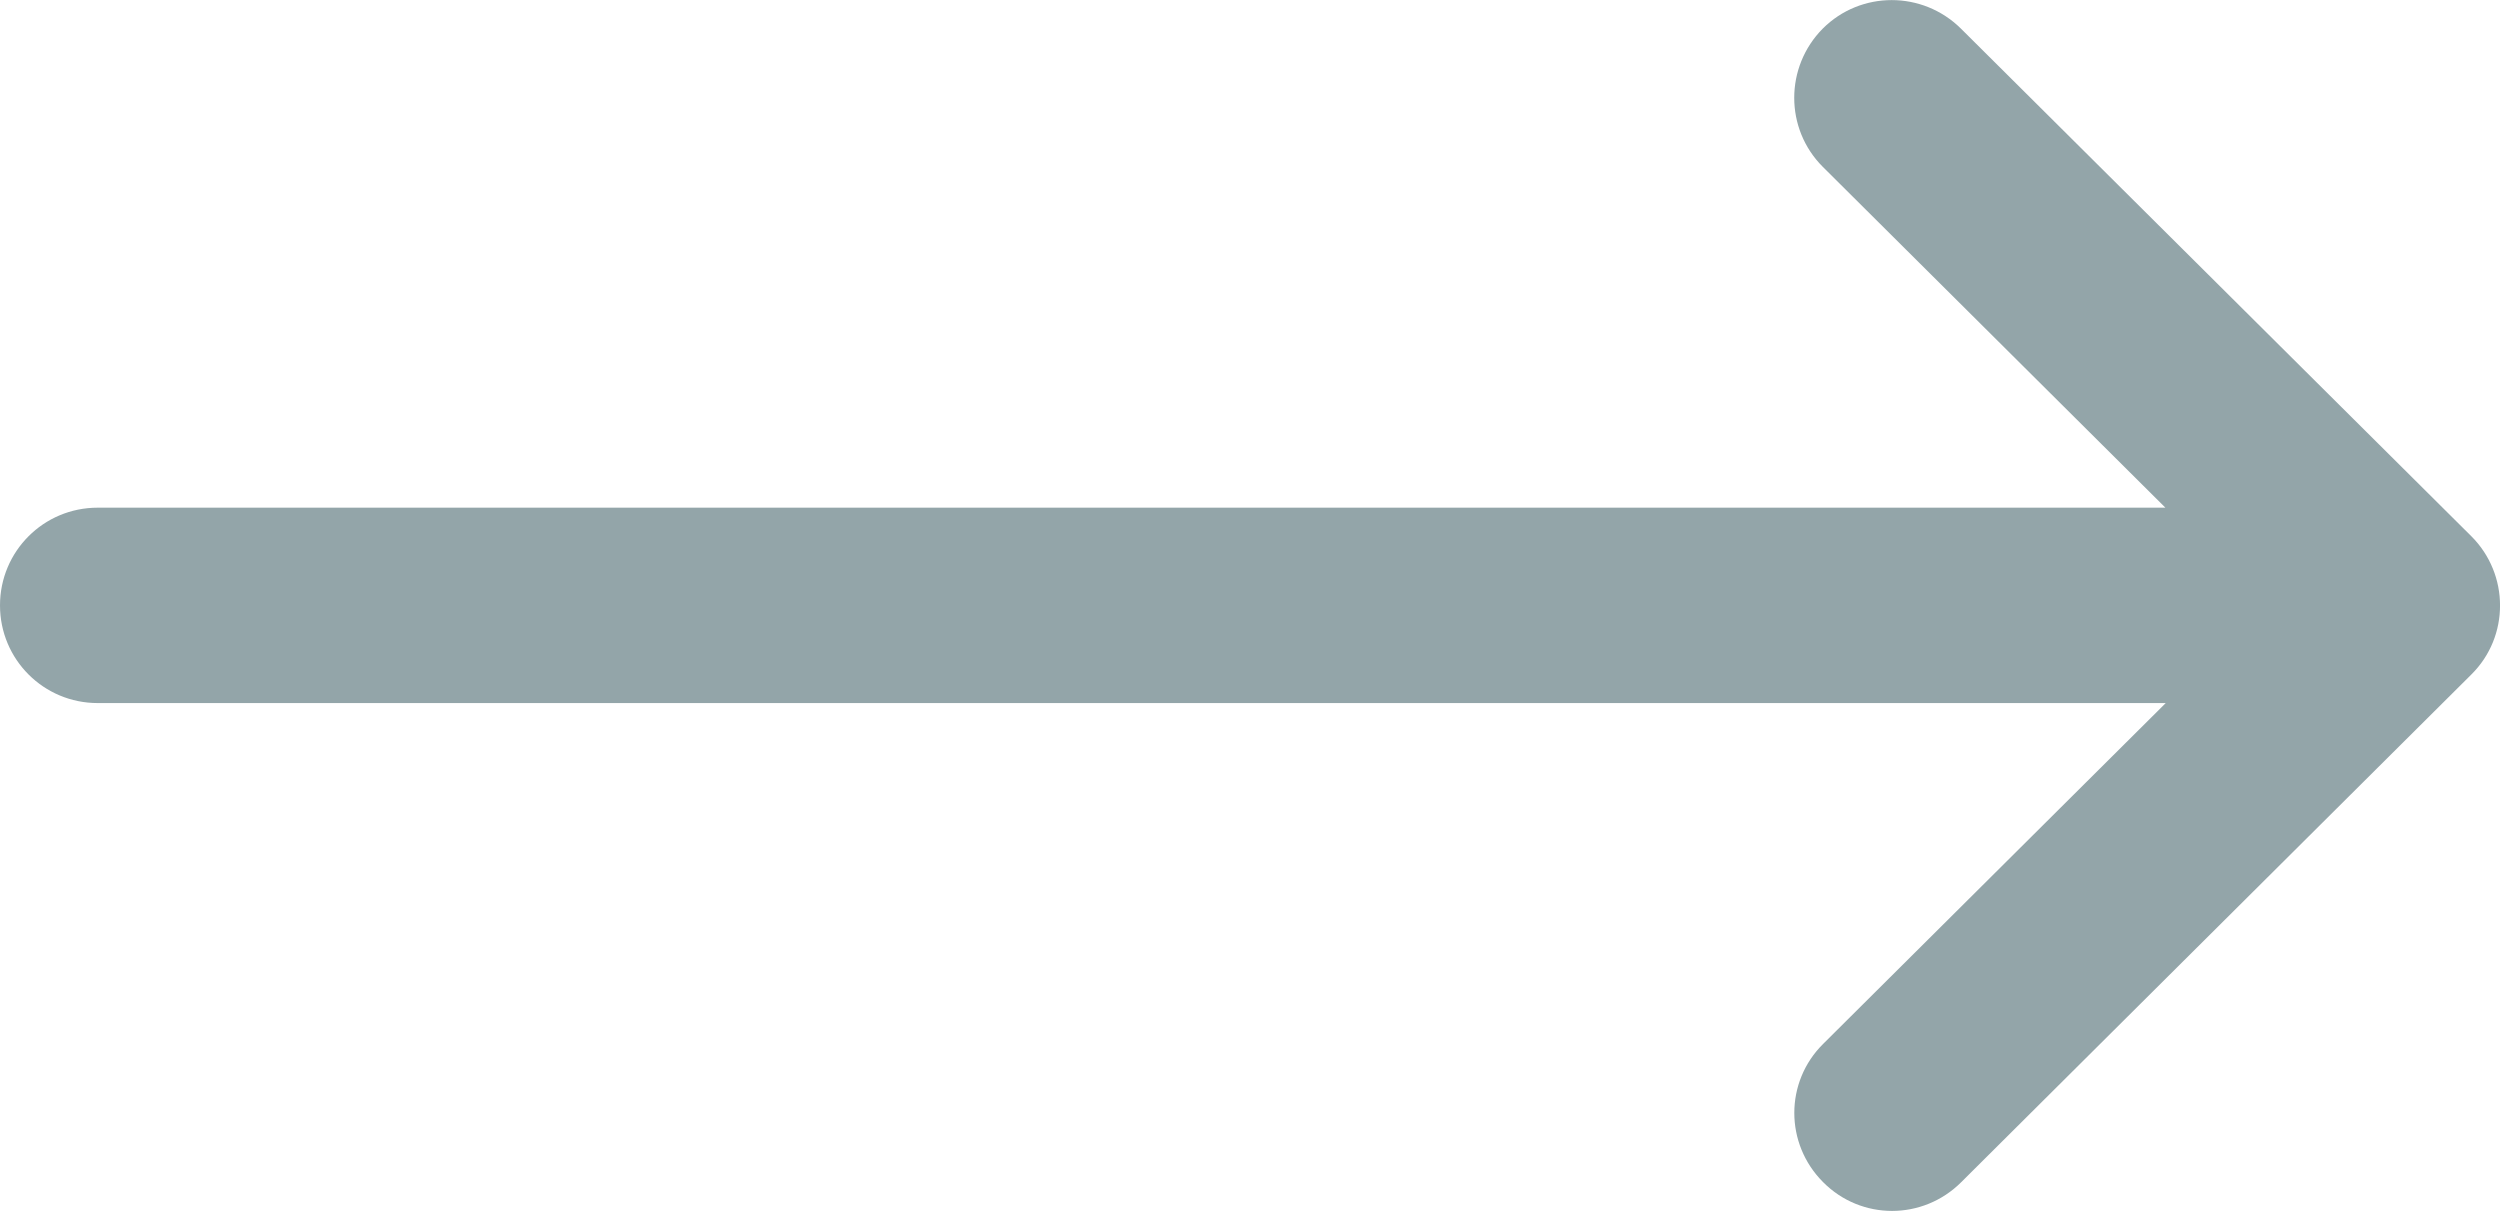 <svg xmlns="http://www.w3.org/2000/svg" id="Layer_2" data-name="Layer 2" viewBox="0 0 71.65 34.71"><defs><style>      .cls-1 {        fill: #93a5a9;      }    </style></defs><g id="Layer_1-2" data-name="Layer 1"><path class="cls-1" d="M70.83,15.37s0,0,0,0L56.2.82c-1.1-1.09-2.87-1.09-3.96,0-1.09,1.1-1.09,2.87,0,3.96l9.82,9.77H2.8c-1.55,0-2.8,1.25-2.8,2.8s1.25,2.8,2.8,2.8h59.27l-9.82,9.77c-1.1,1.09-1.1,2.86,0,3.96,1.09,1.1,2.86,1.1,3.96,0l14.62-14.55s0,0,0,0c1.1-1.09,1.09-2.87,0-3.96Z"></path></g></svg>